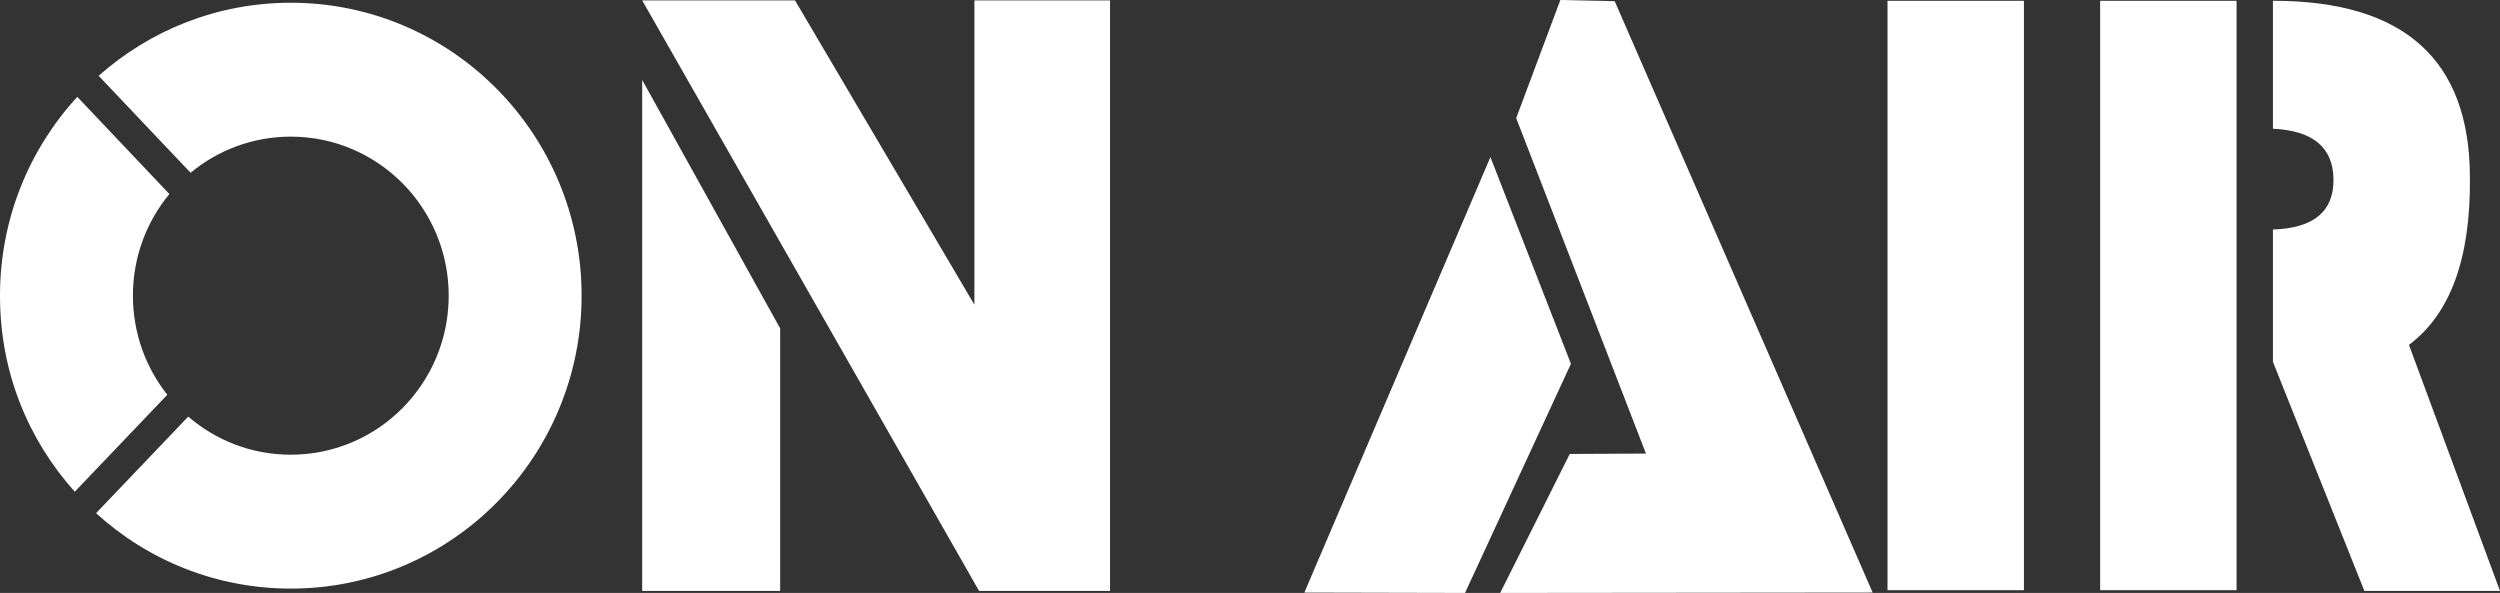 <svg xmlns="http://www.w3.org/2000/svg" width="156" height="37" viewBox="0 0 156 37" fill="none"><rect x="0" y="0" width="156" height="37" fill="#333333" stroke="none"/><g clip-path="url(#clip0_46_615)"><path d="M60.803 19.016L49.608 0.024H40.072L61.096 36.876H69.266V0.024H60.803V19.016Z" fill="white"></path><path d="M40.072 36.876H48.682V20.491L40.072 4.988V36.876Z" fill="white"></path><path d="M97.367 0L94.611 7.37L102.708 28.303L97.953 28.327L93.611 37L116.855 36.976L100.757 0.074L97.367 0Z" fill="white"></path><path d="M93.002 9.803L81.391 36.976L91.417 37L98.026 22.701L93.002 9.803Z" fill="white"></path><path d="M126.293 0.05H117.781V36.828H126.293V0.05Z" fill="white"></path><path d="M150.318 21.521C152.903 19.59 154.171 16.116 154.123 11.104C154.123 3.733 150.025 0.048 141.831 0.048V8.033C144.334 8.148 145.595 9.204 145.61 11.202C145.627 13.2 144.367 14.24 141.831 14.323V22.578L147.538 36.876H156.001L150.319 21.521H150.318Z" fill="white"></path><path d="M139.562 0.05H131.05V36.828H139.562V0.05Z" fill="white"></path><path d="M18.147 0.171C13.551 0.171 9.354 1.892 6.157 4.731L11.894 10.781C13.594 9.371 15.774 8.526 18.147 8.526C23.588 8.526 27.999 12.969 27.999 18.45C27.999 23.931 23.588 28.374 18.147 28.374C15.705 28.374 13.468 27.479 11.747 25.996L5.994 32.022C9.211 34.948 13.473 36.728 18.147 36.728C28.168 36.728 36.292 28.544 36.292 18.45C36.292 8.356 28.168 0.171 18.147 0.171ZM8.294 18.45C8.294 16.039 9.148 13.826 10.569 12.107L4.823 6.044C1.828 9.304 0 13.662 0 18.45C0 23.239 1.765 27.443 4.665 30.683L10.441 24.633C9.097 22.937 8.294 20.788 8.294 18.45Z" fill="white"></path></g><defs><clipPath id="clip0_46_615"><rect width="156" height="37" fill="white"></rect></clipPath></defs></svg>